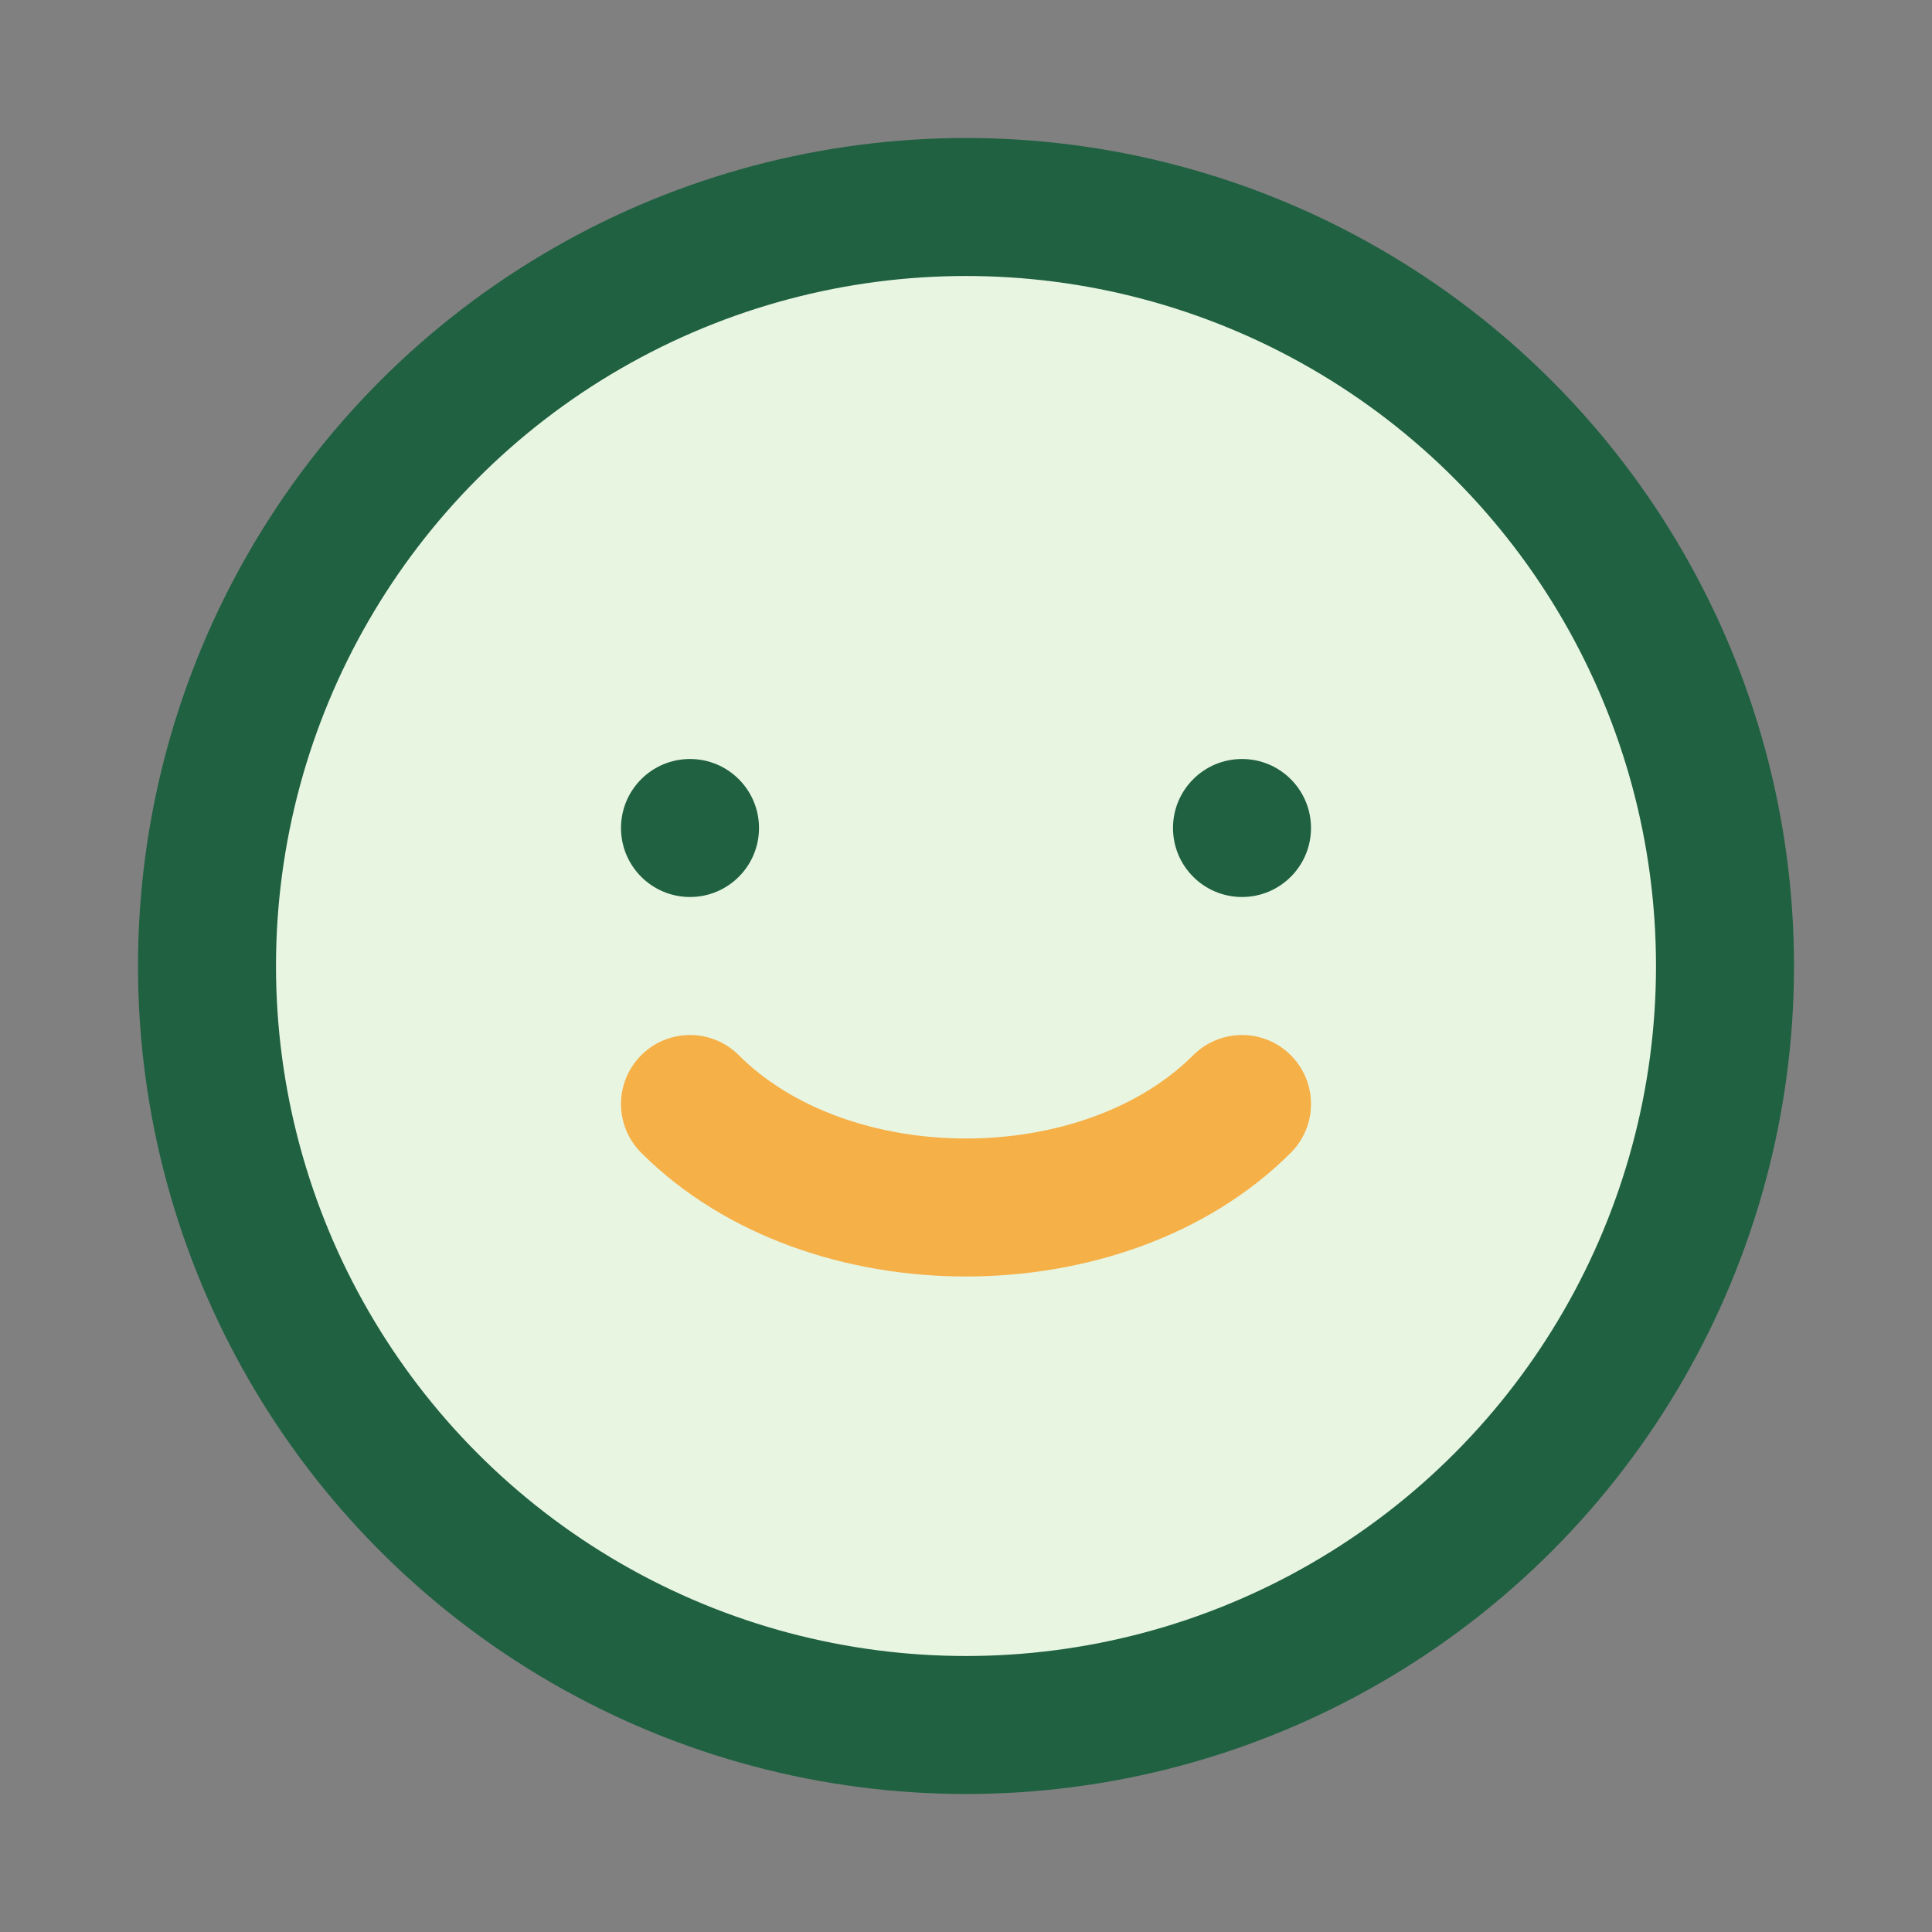 <?xml version="1.0" encoding="UTF-8"?>
<svg xmlns="http://www.w3.org/2000/svg" width="28" height="28" viewBox="0 0 28 28"><rect x="0" y="0" width="28" height="28" fill="#808080" stroke="none"/><circle cx="14" cy="14" r="11" fill="#E8F5E1" stroke="#206142" stroke-width="2"/><path d="M10 16c2 2 6 2 8 0" fill="none" stroke="#F6B048" stroke-width="2" stroke-linecap="round"/><circle cx="10" cy="12" r="1" fill="#206142"/><circle cx="18" cy="12" r="1" fill="#206142"/></svg>
